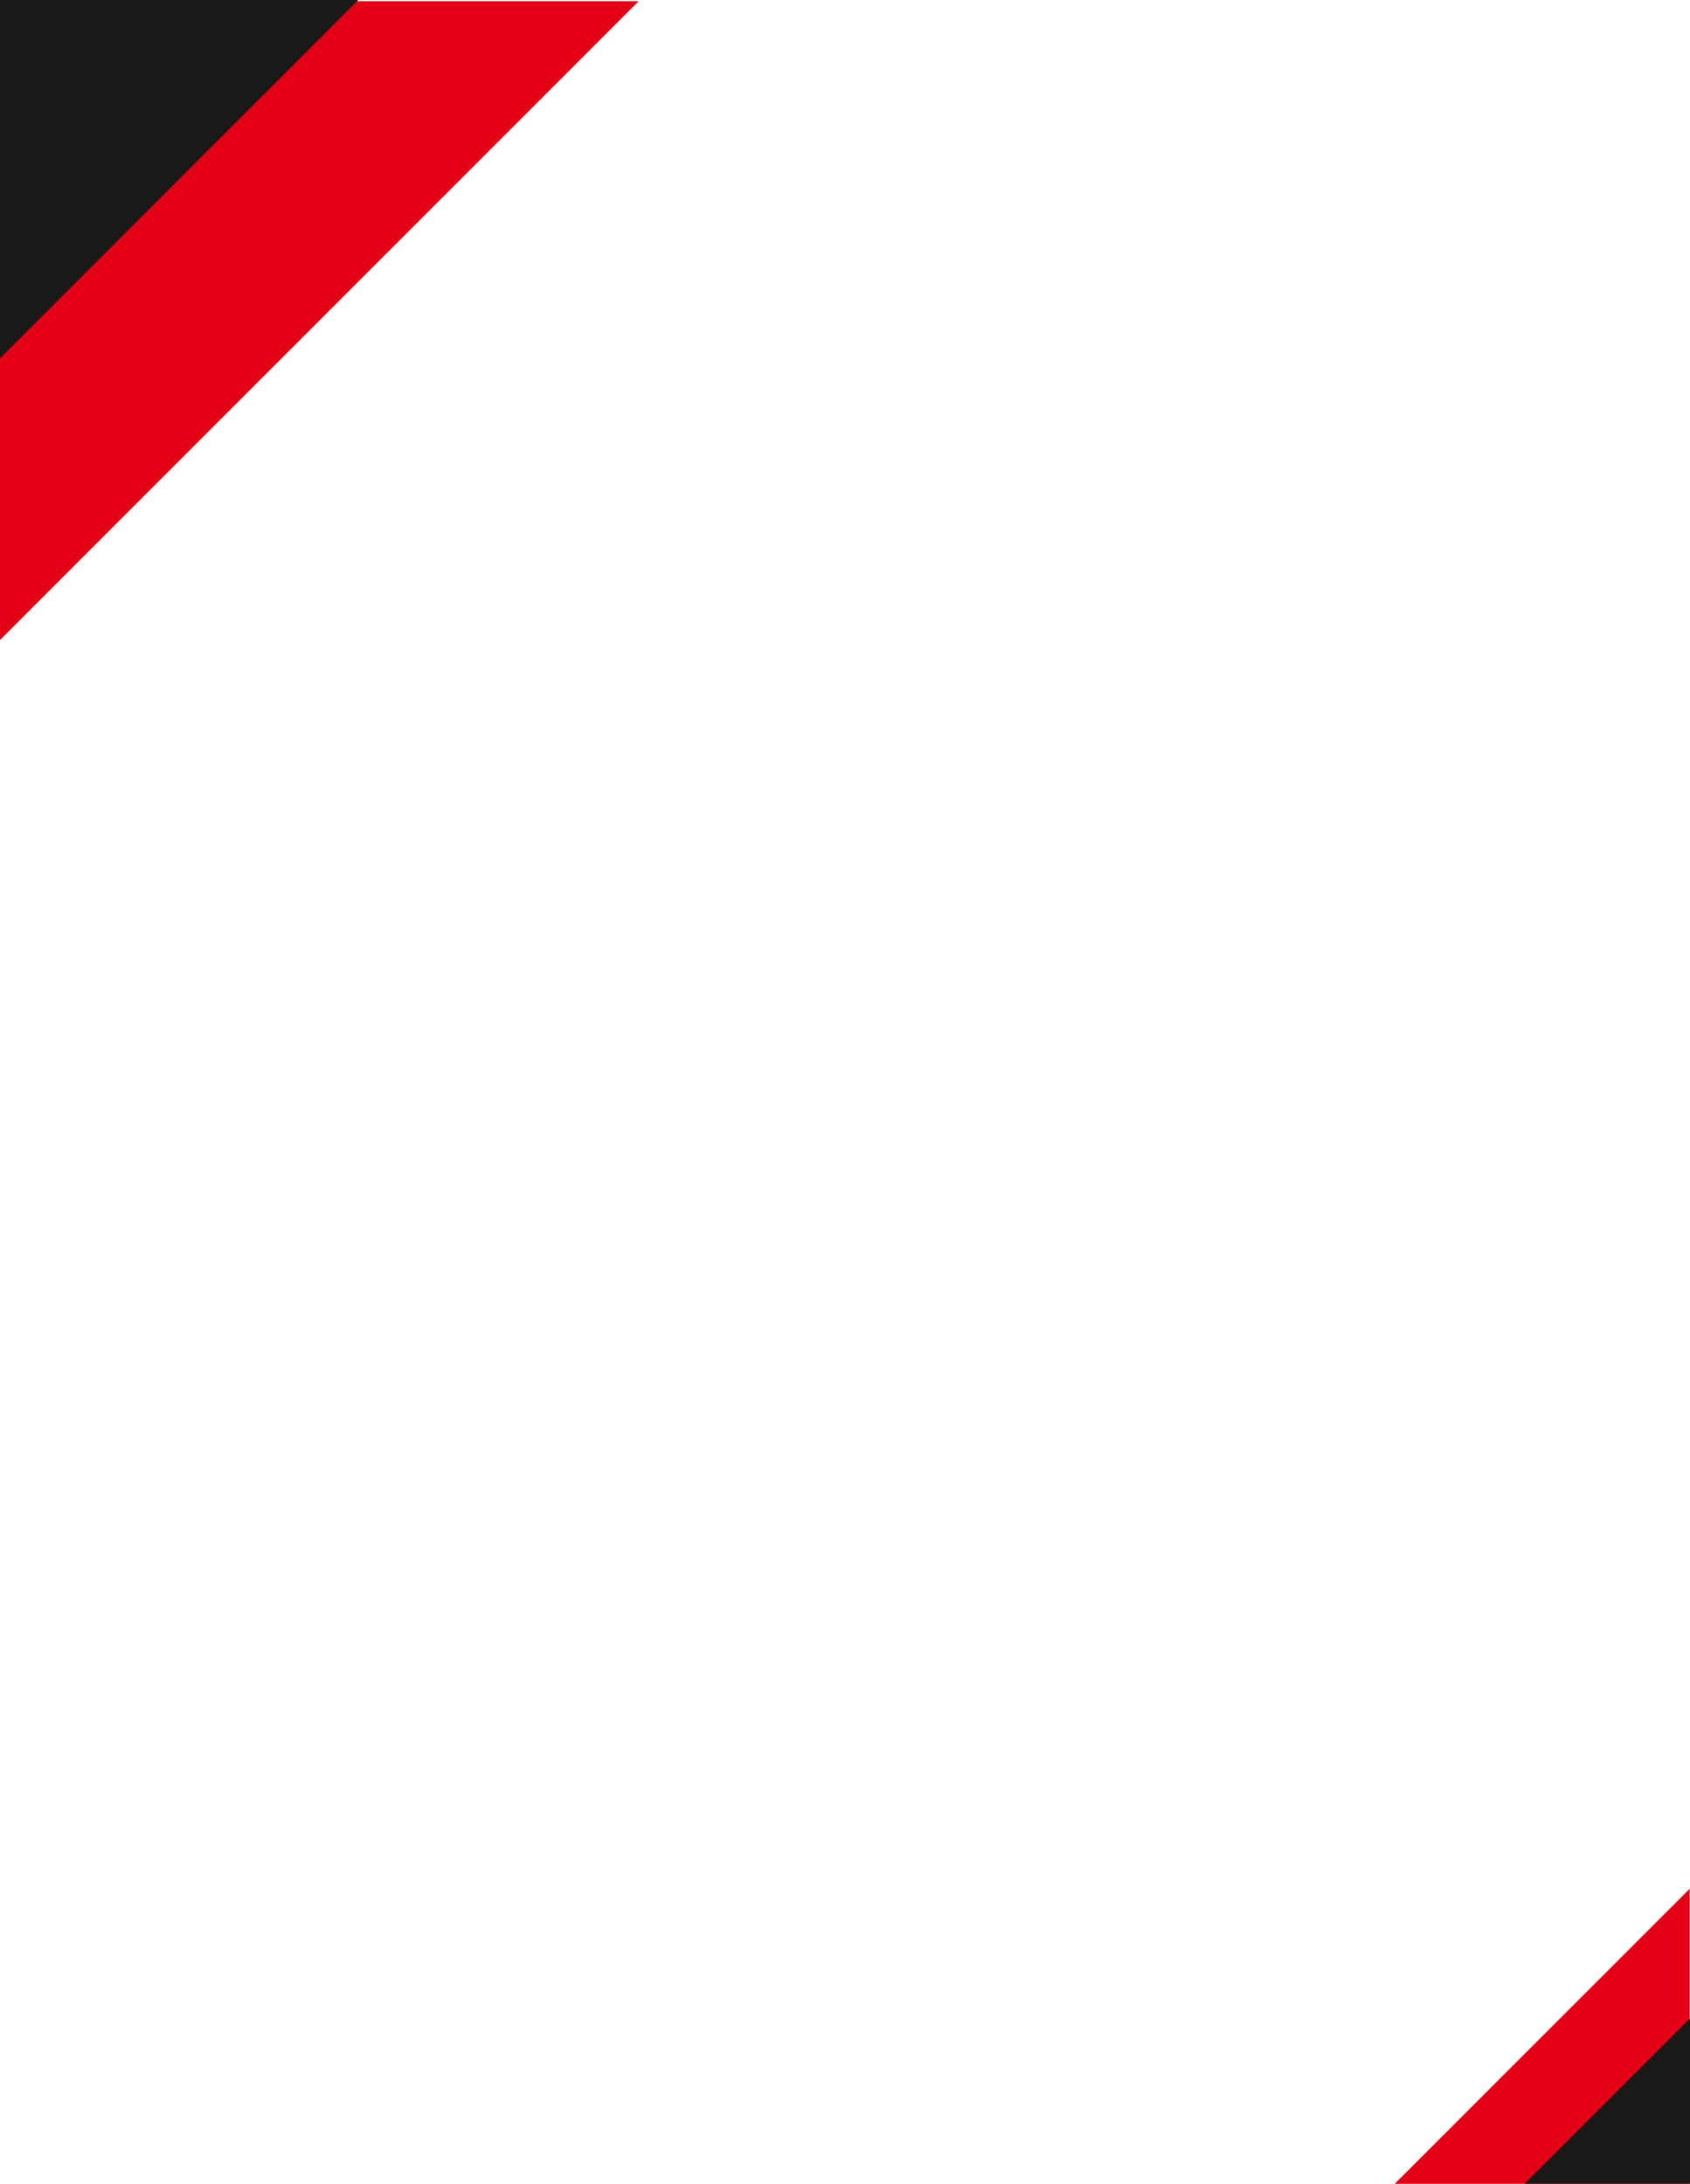 <svg xmlns="http://www.w3.org/2000/svg" version="1.2" width="817.058" height="279.27mm" viewBox="0 0 21618 27927" preserveAspectRatio="xMidYMid" fill-rule="evenodd" stroke-width="28.222" stroke-linejoin="round" xml:space="preserve"><defs class="ClipPathGroup"><clipPath id="a" clipPathUnits="userSpaceOnUse"><path d="M0 0h21618v27927H0z"/></clipPath></defs><g class="SlideGroup"><g class="Slide" clip-path="url(#a)"><g class="Page"><g class="com.sun.star.drawing.PolyPolygonShape"><path class="BoundingBox" fill="none" d="M0 15h8171v8171H0z"/><path fill="#E30016" d="M0 15h8170L0 8185V15Z"/></g><g class="com.sun.star.drawing.PolyPolygonShape"><path class="BoundingBox" fill="none" d="M17841 24155h3774v3774h-3774z"/><path fill="#E30016" d="M21614 27928h-3773l3773-3773v3773Z"/></g><g class="com.sun.star.drawing.PolyPolygonShape"><path class="BoundingBox" fill="none" d="M0 0h4584v4584H0z"/><path fill="#1B1918" d="M0 0h4583L0 4583V0Z"/></g><g class="com.sun.star.drawing.PolyPolygonShape"><path class="BoundingBox" fill="none" d="M19502 25811h2119v2119h-2119z"/><path fill="#1B1918" d="M21619 27928h-2117l2117-2117v2117Z"/></g></g></g></g></svg>
